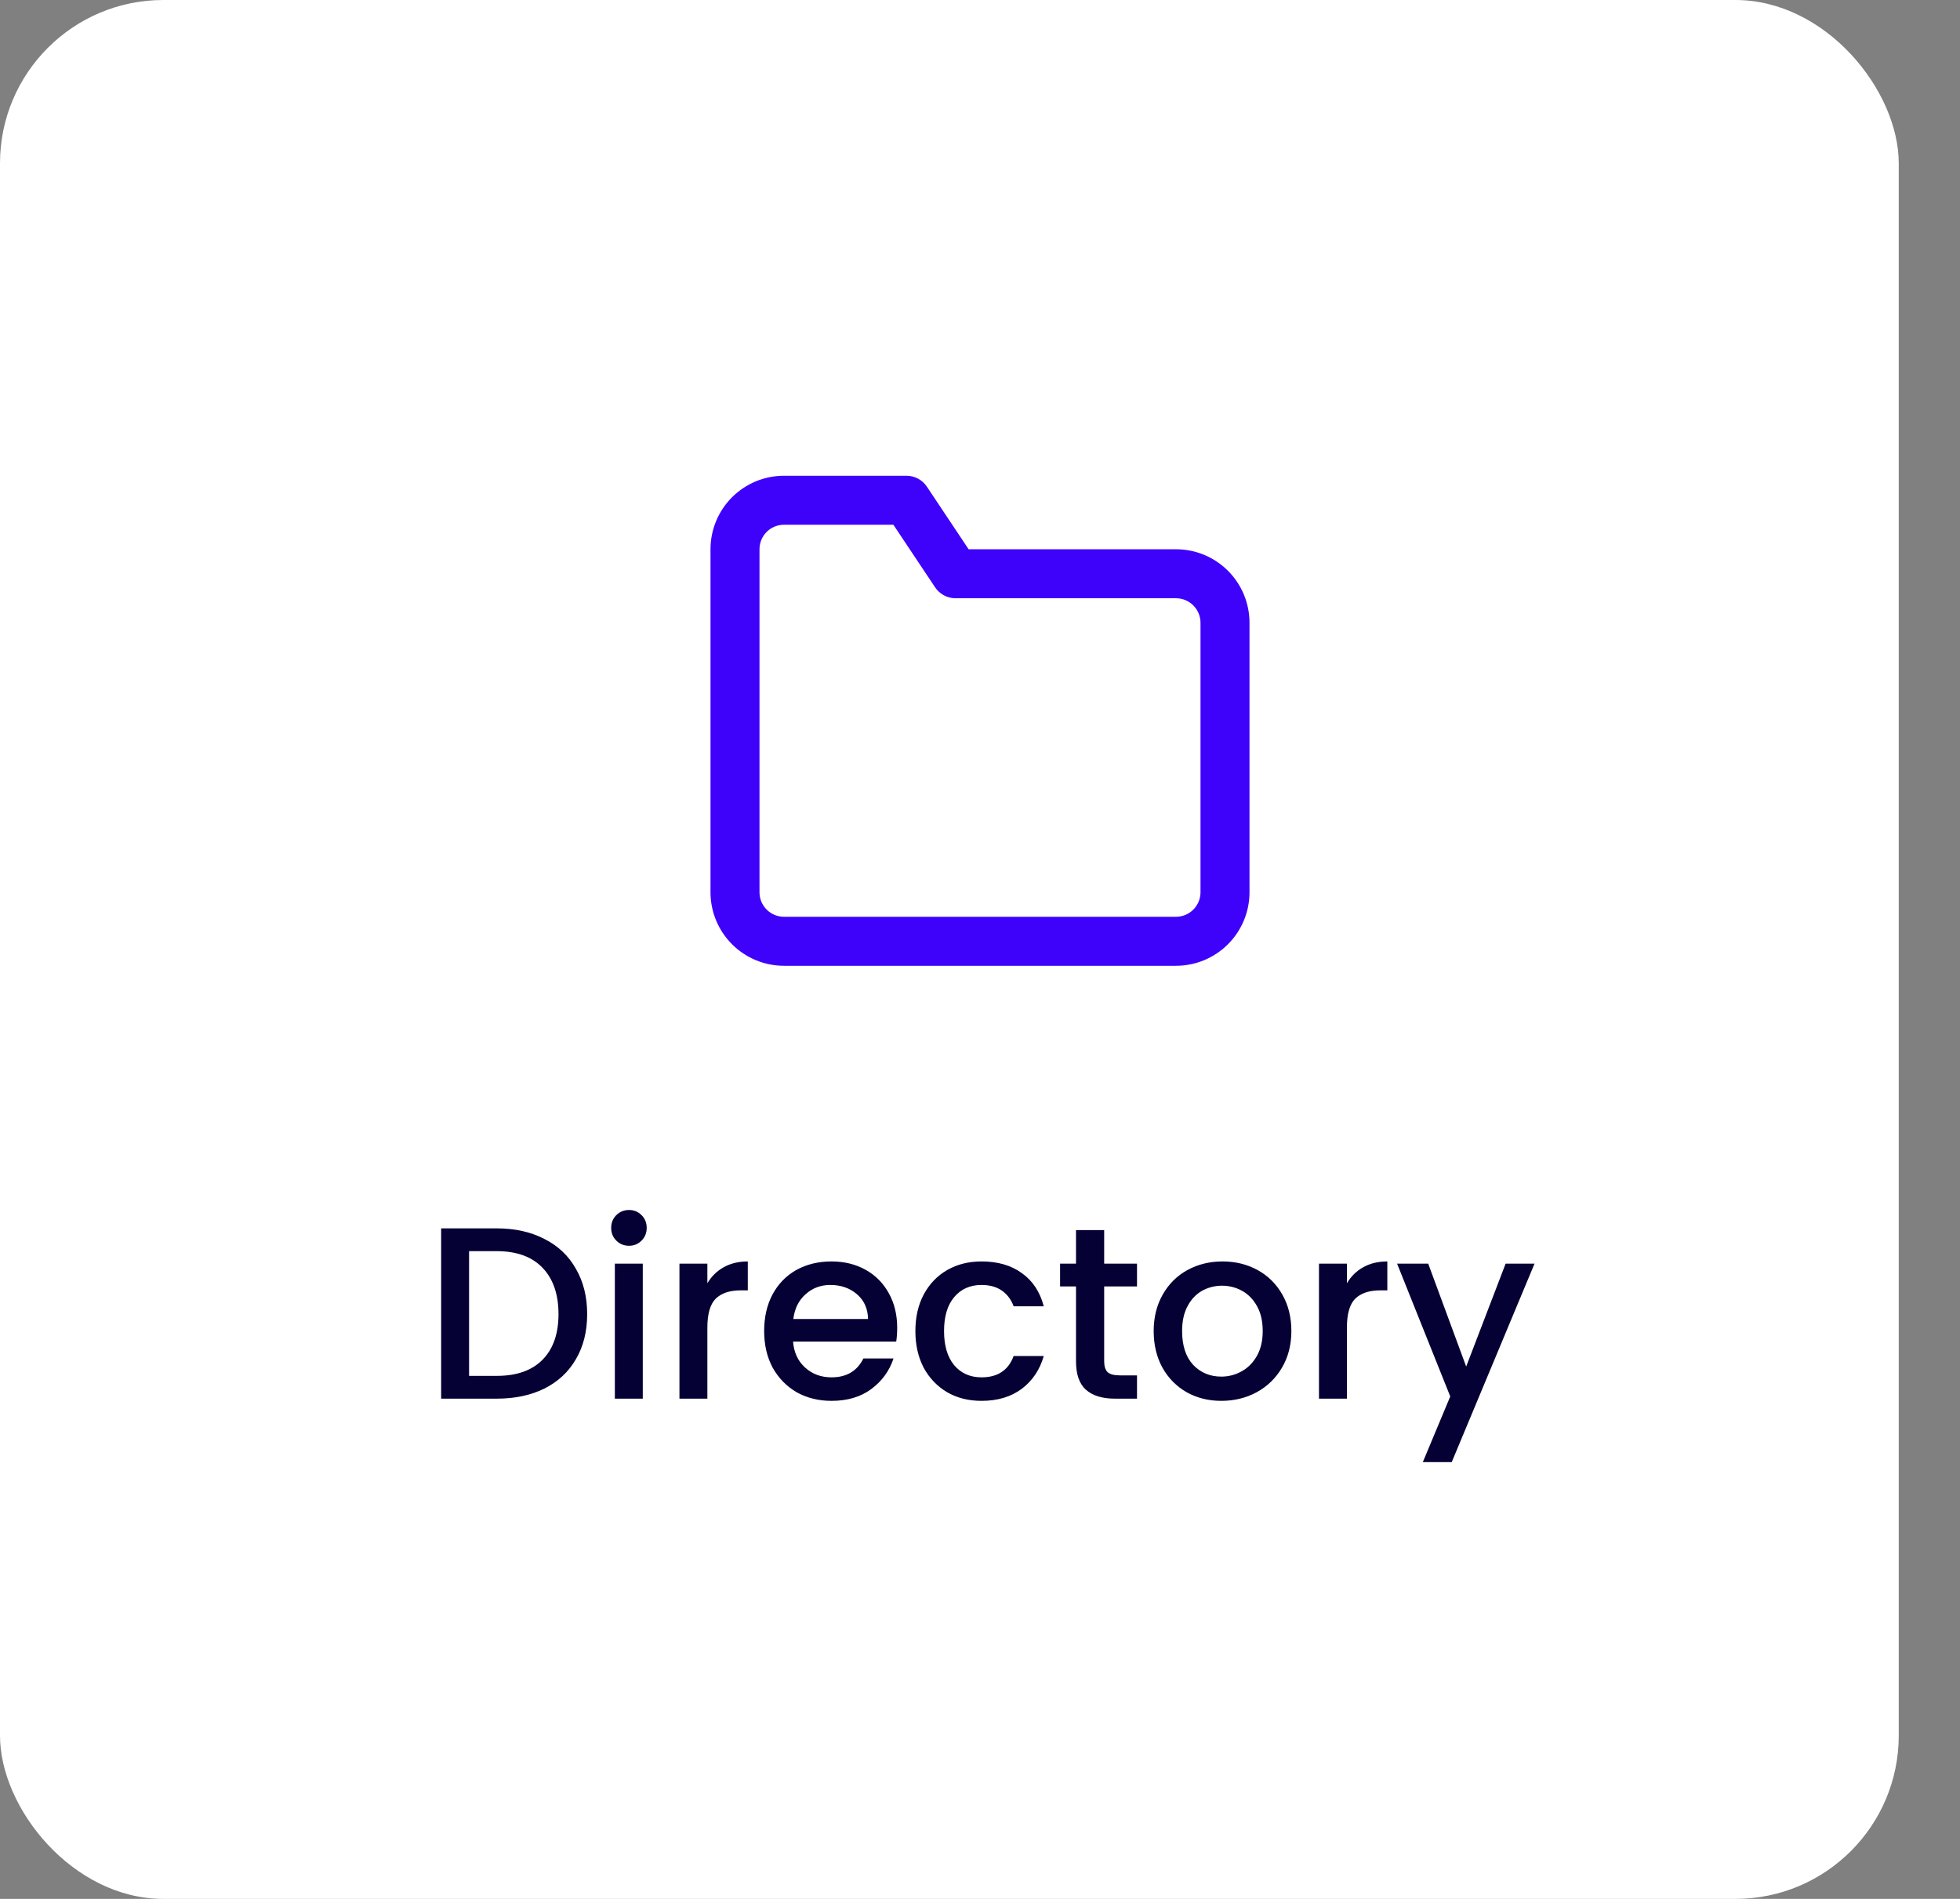 <svg width="96" height="93" viewBox="0 0 96 93" fill="none" xmlns="http://www.w3.org/2000/svg">
<rect x="0" y="0" width="96" height="93" fill="#808080" stroke="none"/>
<rect width="93" height="93" rx="8" fill="white"/>
<path fill-rule="evenodd" clip-rule="evenodd" d="M38.4 25.7C38.081 25.7 37.776 25.826 37.551 26.051C37.326 26.276 37.2 26.581 37.2 26.9V43.7C37.2 44.018 37.326 44.323 37.551 44.548C37.776 44.773 38.081 44.9 38.4 44.9H57.6C57.918 44.9 58.223 44.773 58.448 44.548C58.673 44.323 58.8 44.018 58.8 43.7V30.5C58.8 30.181 58.673 29.876 58.448 29.651C58.223 29.426 57.918 29.3 57.6 29.3H46.8C46.399 29.3 46.024 29.099 45.801 28.765L43.758 25.7H38.4ZM35.854 24.354C36.529 23.679 37.445 23.3 38.4 23.3H44.4C44.801 23.3 45.176 23.5 45.398 23.834L47.442 26.9H57.6C58.555 26.9 59.47 27.279 60.145 27.954C60.821 28.629 61.2 29.545 61.2 30.5V43.7C61.2 44.655 60.821 45.57 60.145 46.245C59.47 46.92 58.555 47.3 57.6 47.3H38.4C37.445 47.3 36.529 46.92 35.854 46.245C35.179 45.57 34.8 44.655 34.8 43.7V26.9C34.8 25.945 35.179 25.029 35.854 24.354Z" fill="#3E02FA"/>
<path d="M24.331 60.16C25.219 60.16 25.995 60.332 26.659 60.676C27.331 61.012 27.847 61.5 28.207 62.14C28.575 62.772 28.759 63.512 28.759 64.36C28.759 65.208 28.575 65.944 28.207 66.568C27.847 67.192 27.331 67.672 26.659 68.008C25.995 68.336 25.219 68.5 24.331 68.5H21.607V60.16H24.331ZM24.331 67.384C25.307 67.384 26.055 67.12 26.575 66.592C27.095 66.064 27.355 65.32 27.355 64.36C27.355 63.392 27.095 62.636 26.575 62.092C26.055 61.548 25.307 61.276 24.331 61.276H22.975V67.384H24.331ZM30.811 61.012C30.563 61.012 30.355 60.928 30.187 60.76C30.019 60.592 29.935 60.384 29.935 60.136C29.935 59.888 30.019 59.68 30.187 59.512C30.355 59.344 30.563 59.26 30.811 59.26C31.051 59.26 31.255 59.344 31.423 59.512C31.591 59.68 31.675 59.888 31.675 60.136C31.675 60.384 31.591 60.592 31.423 60.76C31.255 60.928 31.051 61.012 30.811 61.012ZM31.483 61.888V68.5H30.115V61.888H31.483ZM34.647 62.848C34.847 62.512 35.111 62.252 35.439 62.068C35.775 61.876 36.171 61.78 36.627 61.78V63.196H36.279C35.743 63.196 35.335 63.332 35.055 63.604C34.783 63.876 34.647 64.348 34.647 65.02V68.5H33.279V61.888H34.647V62.848ZM43.944 65.032C43.944 65.28 43.928 65.504 43.896 65.704H38.844C38.884 66.232 39.08 66.656 39.432 66.976C39.784 67.296 40.216 67.456 40.728 67.456C41.464 67.456 41.984 67.148 42.288 66.532H43.764C43.564 67.14 43.2 67.64 42.672 68.032C42.152 68.416 41.504 68.608 40.728 68.608C40.096 68.608 39.528 68.468 39.024 68.188C38.528 67.9 38.136 67.5 37.848 66.988C37.568 66.468 37.428 65.868 37.428 65.188C37.428 64.508 37.564 63.912 37.836 63.4C38.116 62.88 38.504 62.48 39 62.2C39.504 61.92 40.08 61.78 40.728 61.78C41.352 61.78 41.908 61.916 42.396 62.188C42.884 62.46 43.264 62.844 43.536 63.34C43.808 63.828 43.944 64.392 43.944 65.032ZM42.516 64.6C42.508 64.096 42.328 63.692 41.976 63.388C41.624 63.084 41.188 62.932 40.668 62.932C40.196 62.932 39.792 63.084 39.456 63.388C39.12 63.684 38.92 64.088 38.856 64.6H42.516ZM44.835 65.188C44.835 64.508 44.971 63.912 45.243 63.4C45.523 62.88 45.907 62.48 46.395 62.2C46.883 61.92 47.443 61.78 48.075 61.78C48.875 61.78 49.535 61.972 50.055 62.356C50.583 62.732 50.939 63.272 51.123 63.976H49.647C49.527 63.648 49.335 63.392 49.071 63.208C48.807 63.024 48.475 62.932 48.075 62.932C47.515 62.932 47.067 63.132 46.731 63.532C46.403 63.924 46.239 64.476 46.239 65.188C46.239 65.9 46.403 66.456 46.731 66.856C47.067 67.256 47.515 67.456 48.075 67.456C48.867 67.456 49.391 67.108 49.647 66.412H51.123C50.931 67.084 50.571 67.62 50.043 68.02C49.515 68.412 48.859 68.608 48.075 68.608C47.443 68.608 46.883 68.468 46.395 68.188C45.907 67.9 45.523 67.5 45.243 66.988C44.971 66.468 44.835 65.868 44.835 65.188ZM54.082 63.004V66.664C54.082 66.912 54.138 67.092 54.25 67.204C54.37 67.308 54.57 67.36 54.85 67.36H55.69V68.5H54.61C53.994 68.5 53.522 68.356 53.194 68.068C52.866 67.78 52.702 67.312 52.702 66.664V63.004H51.922V61.888H52.702V60.244H54.082V61.888H55.69V63.004H54.082ZM59.819 68.608C59.195 68.608 58.631 68.468 58.127 68.188C57.623 67.9 57.227 67.5 56.939 66.988C56.651 66.468 56.507 65.868 56.507 65.188C56.507 64.516 56.655 63.92 56.951 63.4C57.247 62.88 57.651 62.48 58.163 62.2C58.675 61.92 59.247 61.78 59.879 61.78C60.511 61.78 61.083 61.92 61.595 62.2C62.107 62.48 62.511 62.88 62.807 63.4C63.103 63.92 63.251 64.516 63.251 65.188C63.251 65.86 63.099 66.456 62.795 66.976C62.491 67.496 62.075 67.9 61.547 68.188C61.027 68.468 60.451 68.608 59.819 68.608ZM59.819 67.42C60.171 67.42 60.499 67.336 60.803 67.168C61.115 67 61.367 66.748 61.559 66.412C61.751 66.076 61.847 65.668 61.847 65.188C61.847 64.708 61.755 64.304 61.571 63.976C61.387 63.64 61.143 63.388 60.839 63.22C60.535 63.052 60.207 62.968 59.855 62.968C59.503 62.968 59.175 63.052 58.871 63.22C58.575 63.388 58.339 63.64 58.163 63.976C57.987 64.304 57.899 64.708 57.899 65.188C57.899 65.9 58.079 66.452 58.439 66.844C58.807 67.228 59.267 67.42 59.819 67.42ZM65.971 62.848C66.171 62.512 66.435 62.252 66.763 62.068C67.099 61.876 67.495 61.78 67.951 61.78V63.196H67.603C67.067 63.196 66.659 63.332 66.379 63.604C66.107 63.876 65.971 64.348 65.971 65.02V68.5H64.603V61.888H65.971V62.848ZM75.161 61.888L71.105 71.608H69.689L71.033 68.392L68.429 61.888H69.953L71.813 66.928L73.745 61.888H75.161Z" fill="#050134"/>
</svg>
